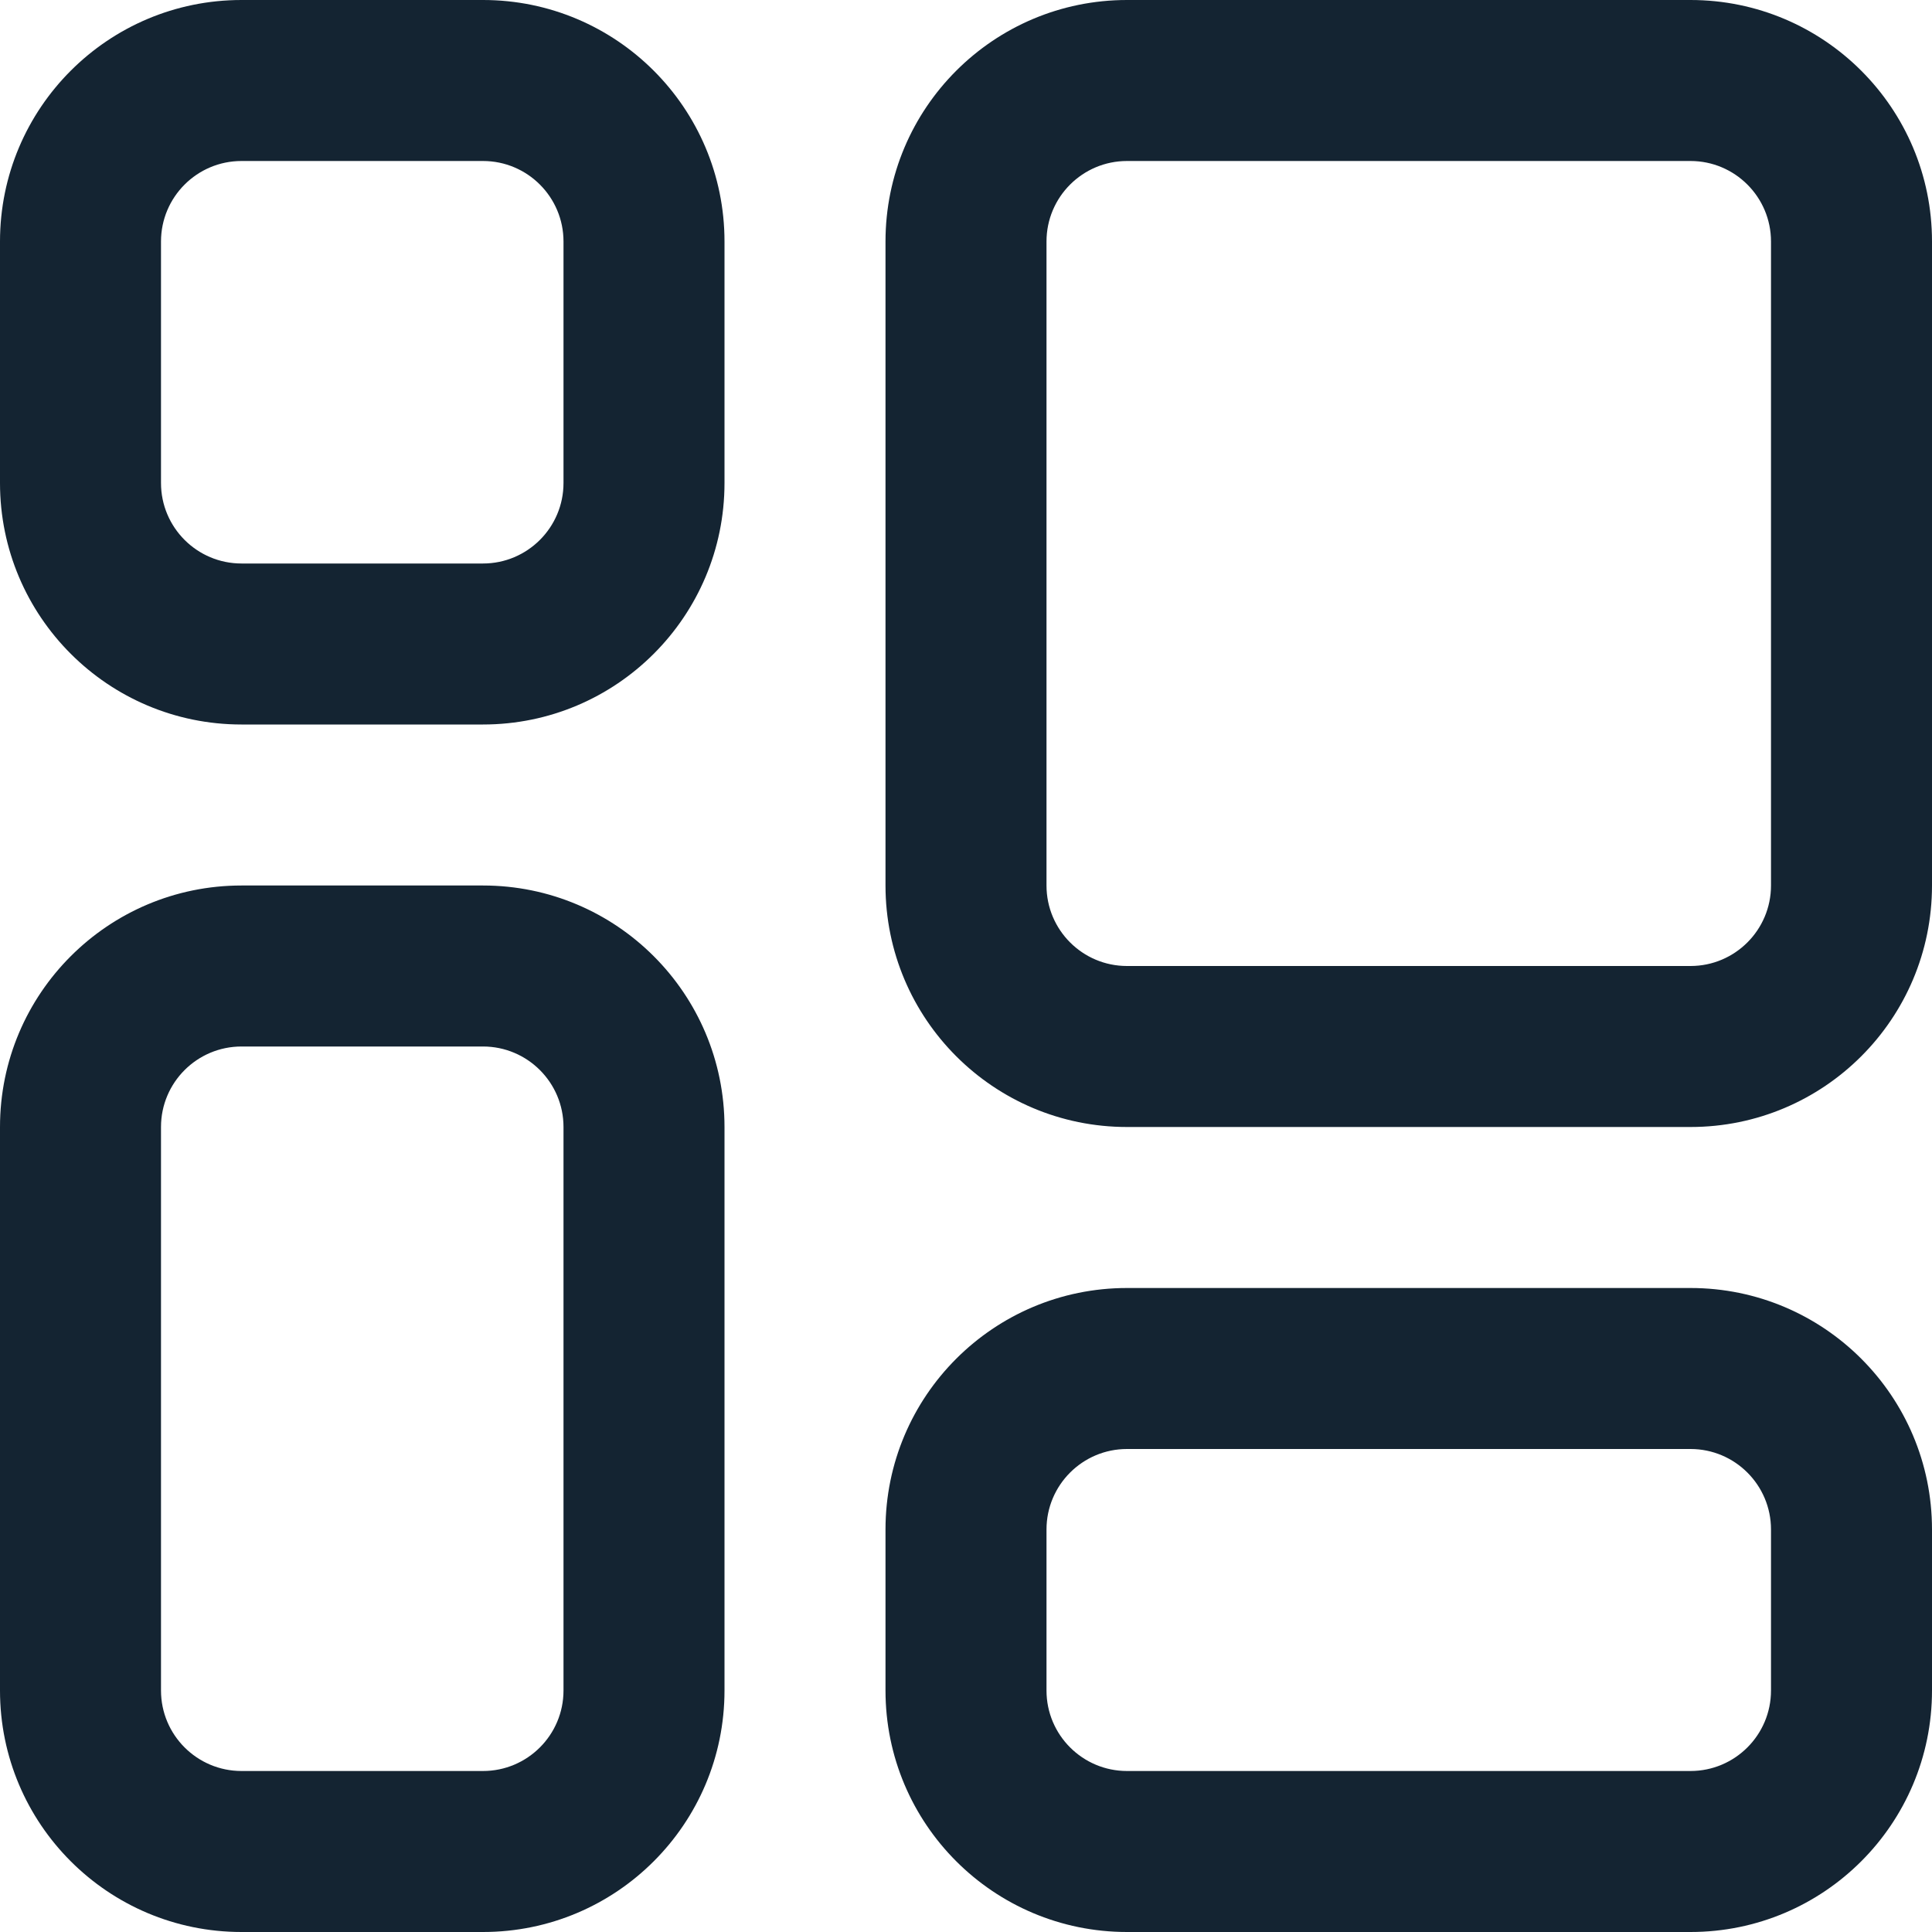 <svg width="24" height="24" viewBox="0 0 24 24" fill="none" xmlns="http://www.w3.org/2000/svg">
<path fill-rule="evenodd" clip-rule="evenodd" d="M3 2C2.448 2 2 2.448 2 3V6C2 6.552 2.448 7 3 7H6C6.552 7 7 6.552 7 6V3C7 2.448 6.552 2 6 2H3ZM3 0H6C7.657 0 9 1.343 9 3V6C9 7.657 7.657 9 6 9H3C1.343 9 0 7.657 0 6V3C0 1.343 1.343 0 3 0ZM14 16H21C22.657 16 24 17.343 24 19V21C24 22.657 22.657 24 21 24H14C12.343 24 11 22.657 11 21V19C11 17.343 12.343 16 14 16ZM14 18C13.448 18 13 18.448 13 19V21C13 21.552 13.448 22 14 22H21C21.552 22 22 21.552 22 21V19C22 18.448 21.552 18 21 18H14ZM3 11H6C7.657 11 9 12.343 9 14V21C9 22.657 7.657 24 6 24H3C1.343 24 0 22.657 0 21V14C0 12.343 1.343 11 3 11ZM3 13C2.448 13 2 13.448 2 14V21C2 21.552 2.448 22 3 22H6C6.552 22 7 21.552 7 21V14C7 13.448 6.552 13 6 13H3ZM21 0C22.657 0 24 1.343 24 3V11C24 12.657 22.657 14 21 14H14C12.343 14 11 12.657 11 11V3C11 1.343 12.343 0 14 0H21ZM13 3V11C13 11.552 13.448 12 14 12H21C21.552 12 22 11.552 22 11V3C22 2.448 21.552 2 21 2H14C13.448 2 13 2.448 13 3Z" fill="#142432"/>
</svg>
